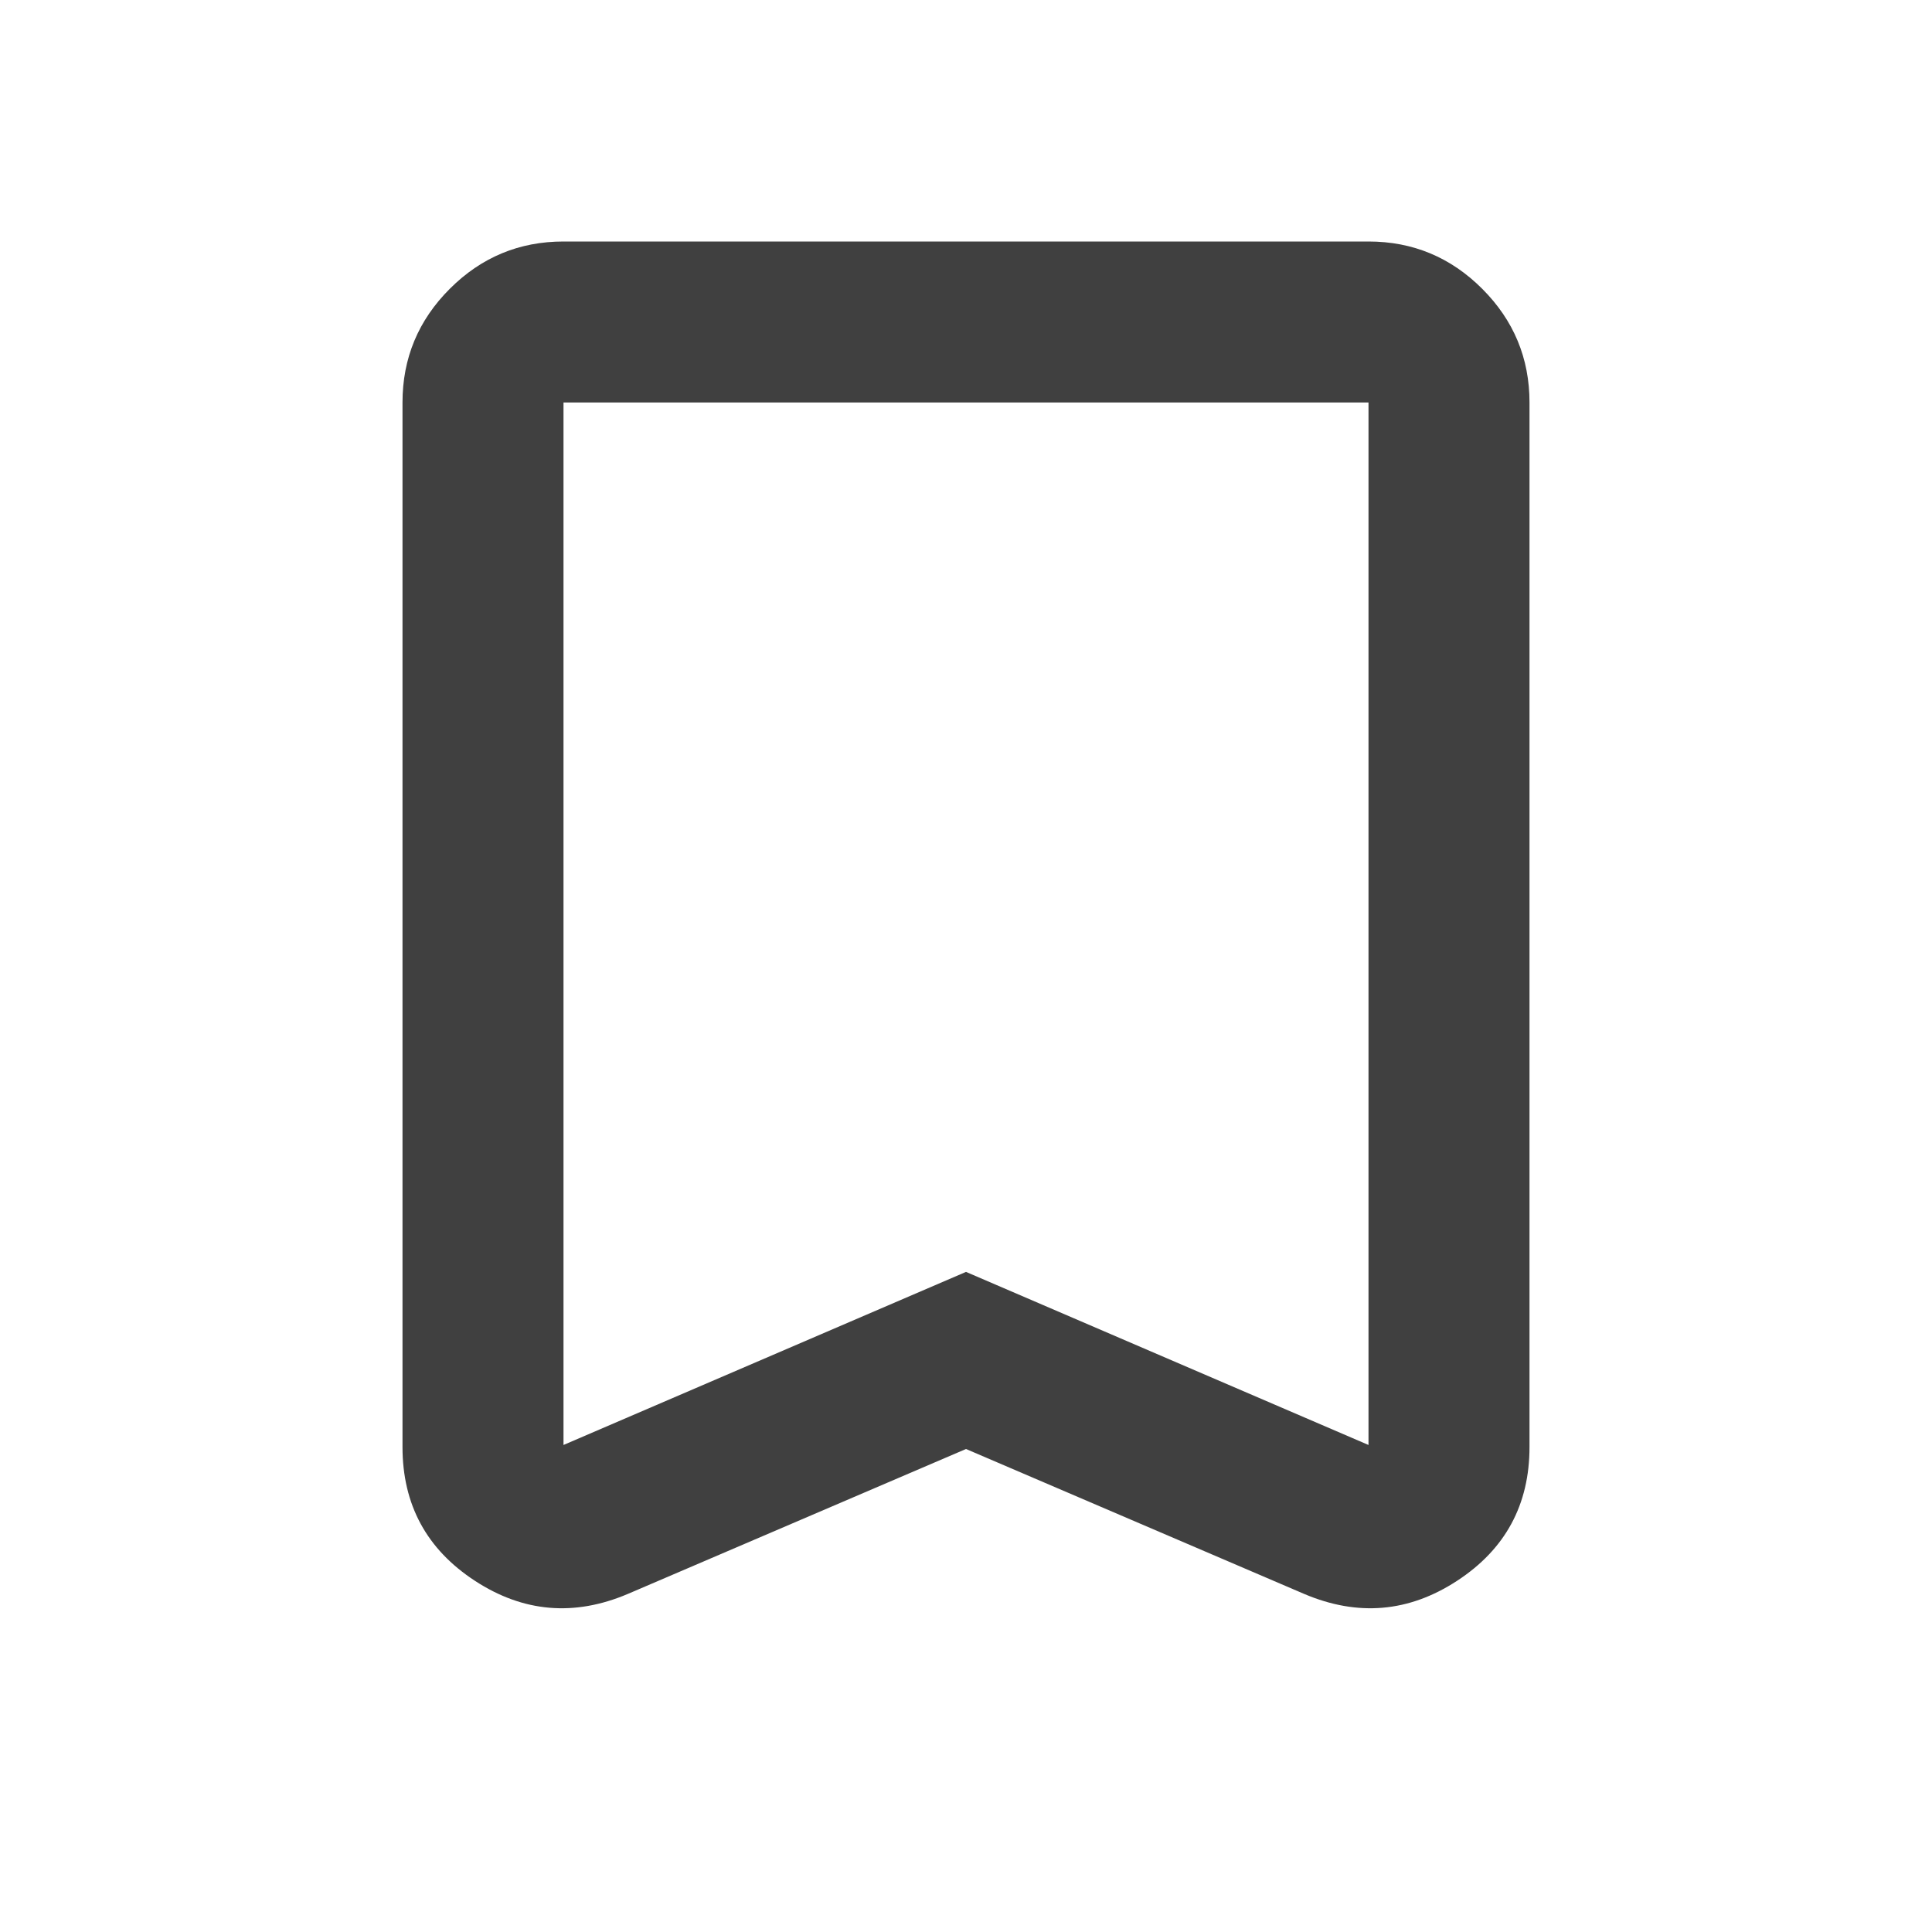 <svg xmlns="http://www.w3.org/2000/svg" width="24" height="24" fill="#404040" viewBox="0 -960 960 960"><path d="m480-240-168 72q-40 17-76-6.5T200-241v-519q0-33 23.5-56.5T280-840h400q33 0 56.5 23.5T760-760v519q0 43-36 66.5t-76 6.5l-168-72zm0-88 200 86v-518H280v518l200-86zm0-432H280h400-200z"/></svg>